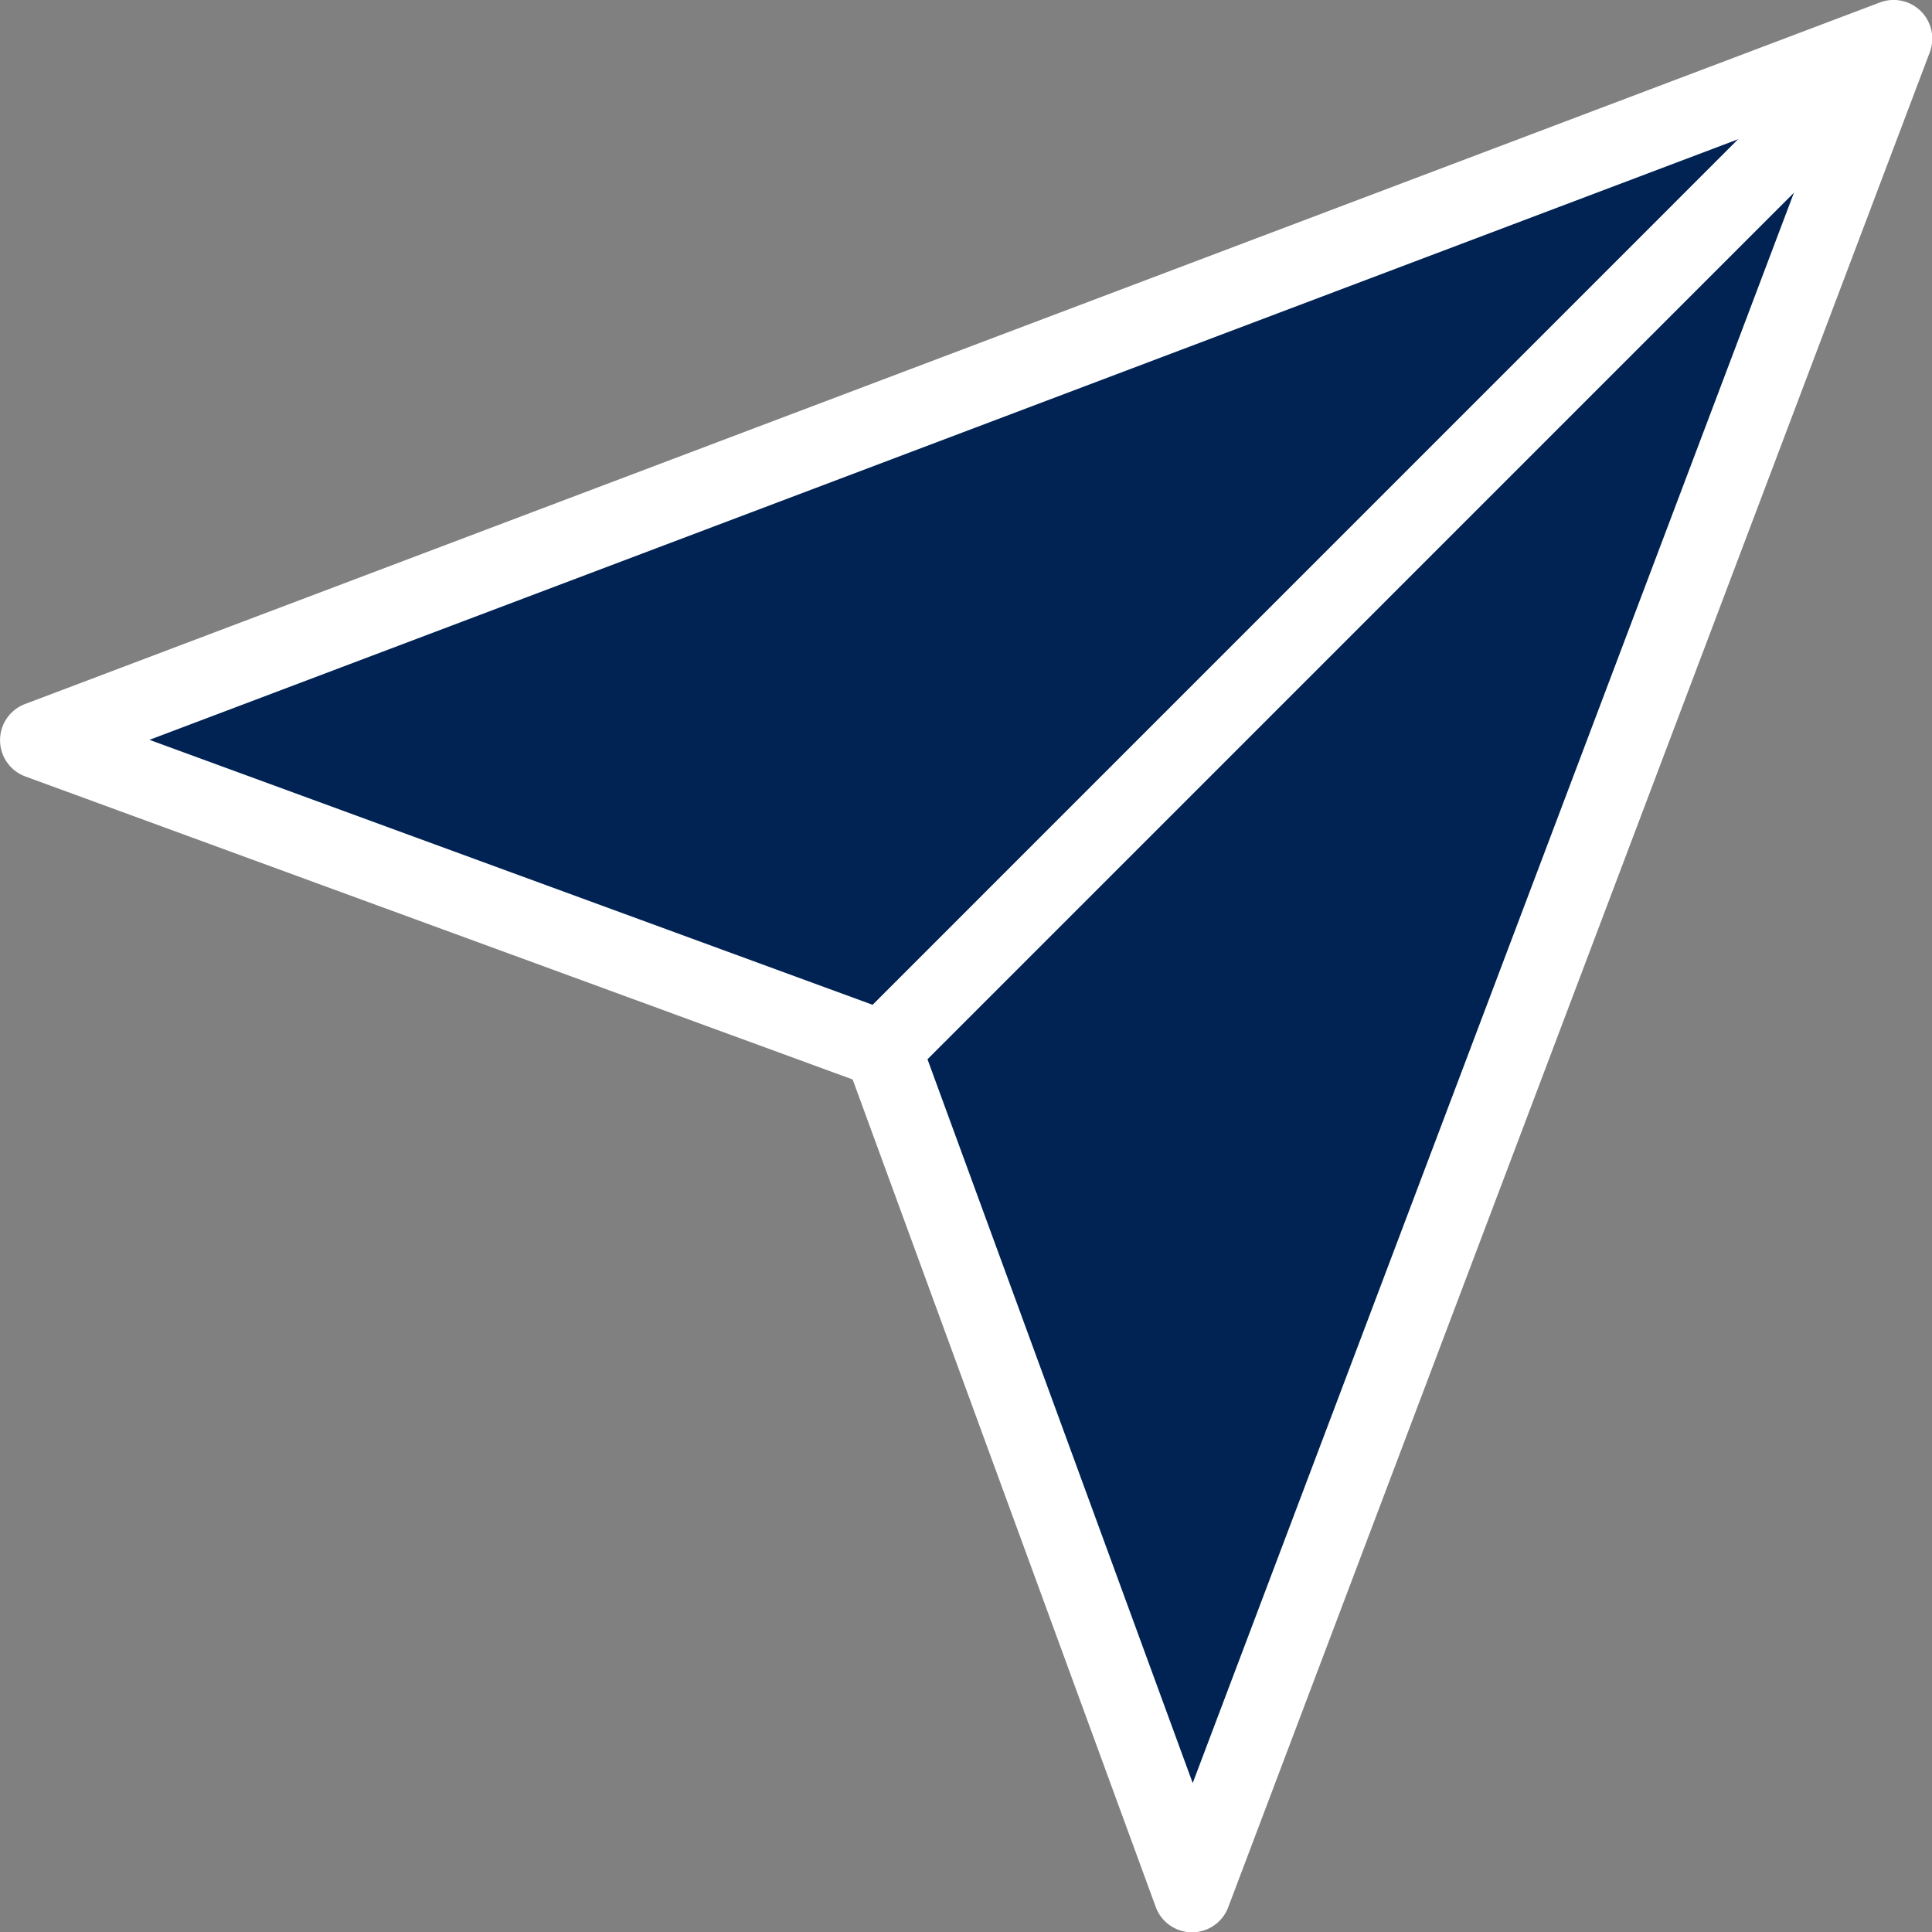 <svg xmlns="http://www.w3.org/2000/svg" width="24.983" height="24.983" viewBox="0 0 24.983 24.983"><rect x="0" y="0" width="24.983" height="24.983" fill="#808080" stroke="none"/><g transform="translate(-1722.5 -209.5)"><path d="M433.629,447.8l9.071-23.983-23.983,9.071,10.914,4Z" transform="translate(1304.283 -213.813)" fill="#002353"/><path d="M433.629,448.3h0a.5.5,0,0,1-.467-.328l-3.919-10.7-10.7-3.919a.5.5,0,0,1,0-.937l23.983-9.071a.5.5,0,0,1,.645.645L434.1,447.974A.5.5,0,0,1,433.629,448.3Zm-13.479-15.42,9.653,3.537a.5.5,0,0,1,.3.3l3.537,9.653,8.2-21.69Z" transform="translate(1304.283 -213.813)" fill="#fff"/><path d="M.354,13.423l-.707-.707L12.716-.354l.707.707Z" transform="translate(1733.914 210)" fill="#fff"/></g></svg>